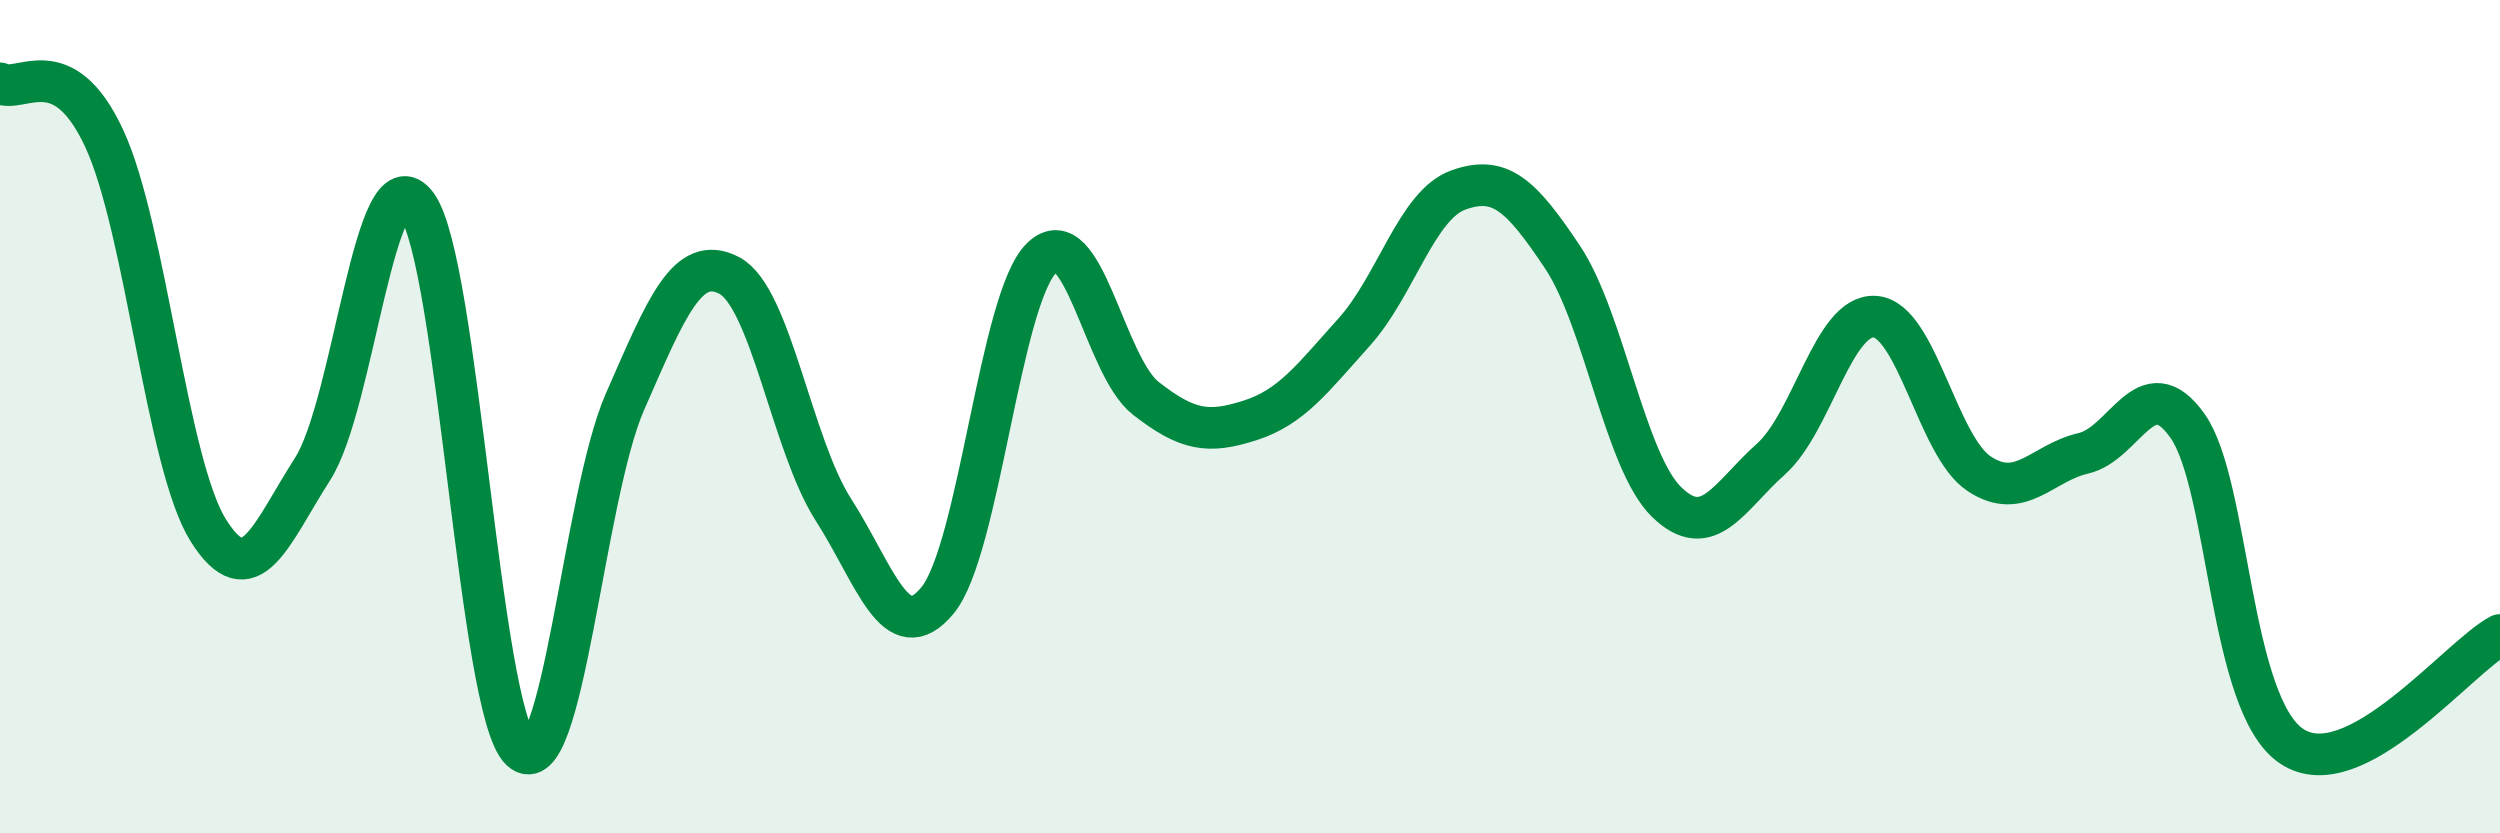 
    <svg width="60" height="20" viewBox="0 0 60 20" xmlns="http://www.w3.org/2000/svg">
      <path
        d="M 0,2 C 0.5,2.26 1.5,1.17 2.5,3.32 C 3.5,5.47 4,11.14 5,12.73 C 6,14.32 6.5,12.82 7.5,11.26 C 8.5,9.7 9,3.57 10,4.92 C 11,6.27 11.5,17.06 12.5,18 C 13.5,18.94 14,11.92 15,9.64 C 16,7.36 16.5,6.09 17.5,6.61 C 18.5,7.13 19,10.67 20,12.23 C 21,13.79 21.5,15.62 22.5,14.41 C 23.5,13.2 24,7.16 25,6.19 C 26,5.22 26.5,8.78 27.5,9.56 C 28.5,10.34 29,10.41 30,10.09 C 31,9.77 31.5,9.08 32.5,7.97 C 33.5,6.86 34,4.92 35,4.56 C 36,4.2 36.5,4.67 37.5,6.17 C 38.5,7.67 39,11.08 40,12.05 C 41,13.02 41.5,11.91 42.5,11.02 C 43.5,10.13 44,7.53 45,7.6 C 46,7.67 46.5,10.71 47.5,11.37 C 48.5,12.03 49,11.11 50,10.88 C 51,10.65 51.5,8.81 52.5,10.22 C 53.5,11.63 53.5,16.91 55,17.91 C 56.5,18.91 59,15.77 60,15.24L60 20L0 20Z"
        fill="#008740"
        opacity="0.1"
        stroke-linecap="round"
        stroke-linejoin="round"
      />
      <path
        d="M 0,2 C 0.5,2.26 1.5,1.17 2.5,3.32 C 3.5,5.47 4,11.14 5,12.73 C 6,14.32 6.5,12.82 7.5,11.26 C 8.5,9.7 9,3.57 10,4.92 C 11,6.27 11.5,17.06 12.5,18 C 13.5,18.94 14,11.92 15,9.64 C 16,7.36 16.5,6.09 17.5,6.61 C 18.5,7.13 19,10.67 20,12.23 C 21,13.79 21.5,15.62 22.5,14.41 C 23.5,13.2 24,7.16 25,6.19 C 26,5.22 26.5,8.78 27.5,9.56 C 28.5,10.34 29,10.41 30,10.09 C 31,9.77 31.5,9.08 32.5,7.97 C 33.5,6.86 34,4.92 35,4.56 C 36,4.2 36.5,4.67 37.5,6.17 C 38.5,7.67 39,11.08 40,12.05 C 41,13.02 41.5,11.91 42.5,11.02 C 43.5,10.13 44,7.53 45,7.6 C 46,7.67 46.5,10.71 47.5,11.37 C 48.5,12.03 49,11.11 50,10.88 C 51,10.65 51.5,8.81 52.5,10.22 C 53.5,11.63 53.5,16.91 55,17.91 C 56.5,18.91 59,15.77 60,15.24"
        stroke="#008740"
        stroke-width="1"
        fill="none"
        stroke-linecap="round"
        stroke-linejoin="round"
      />
    </svg>
  